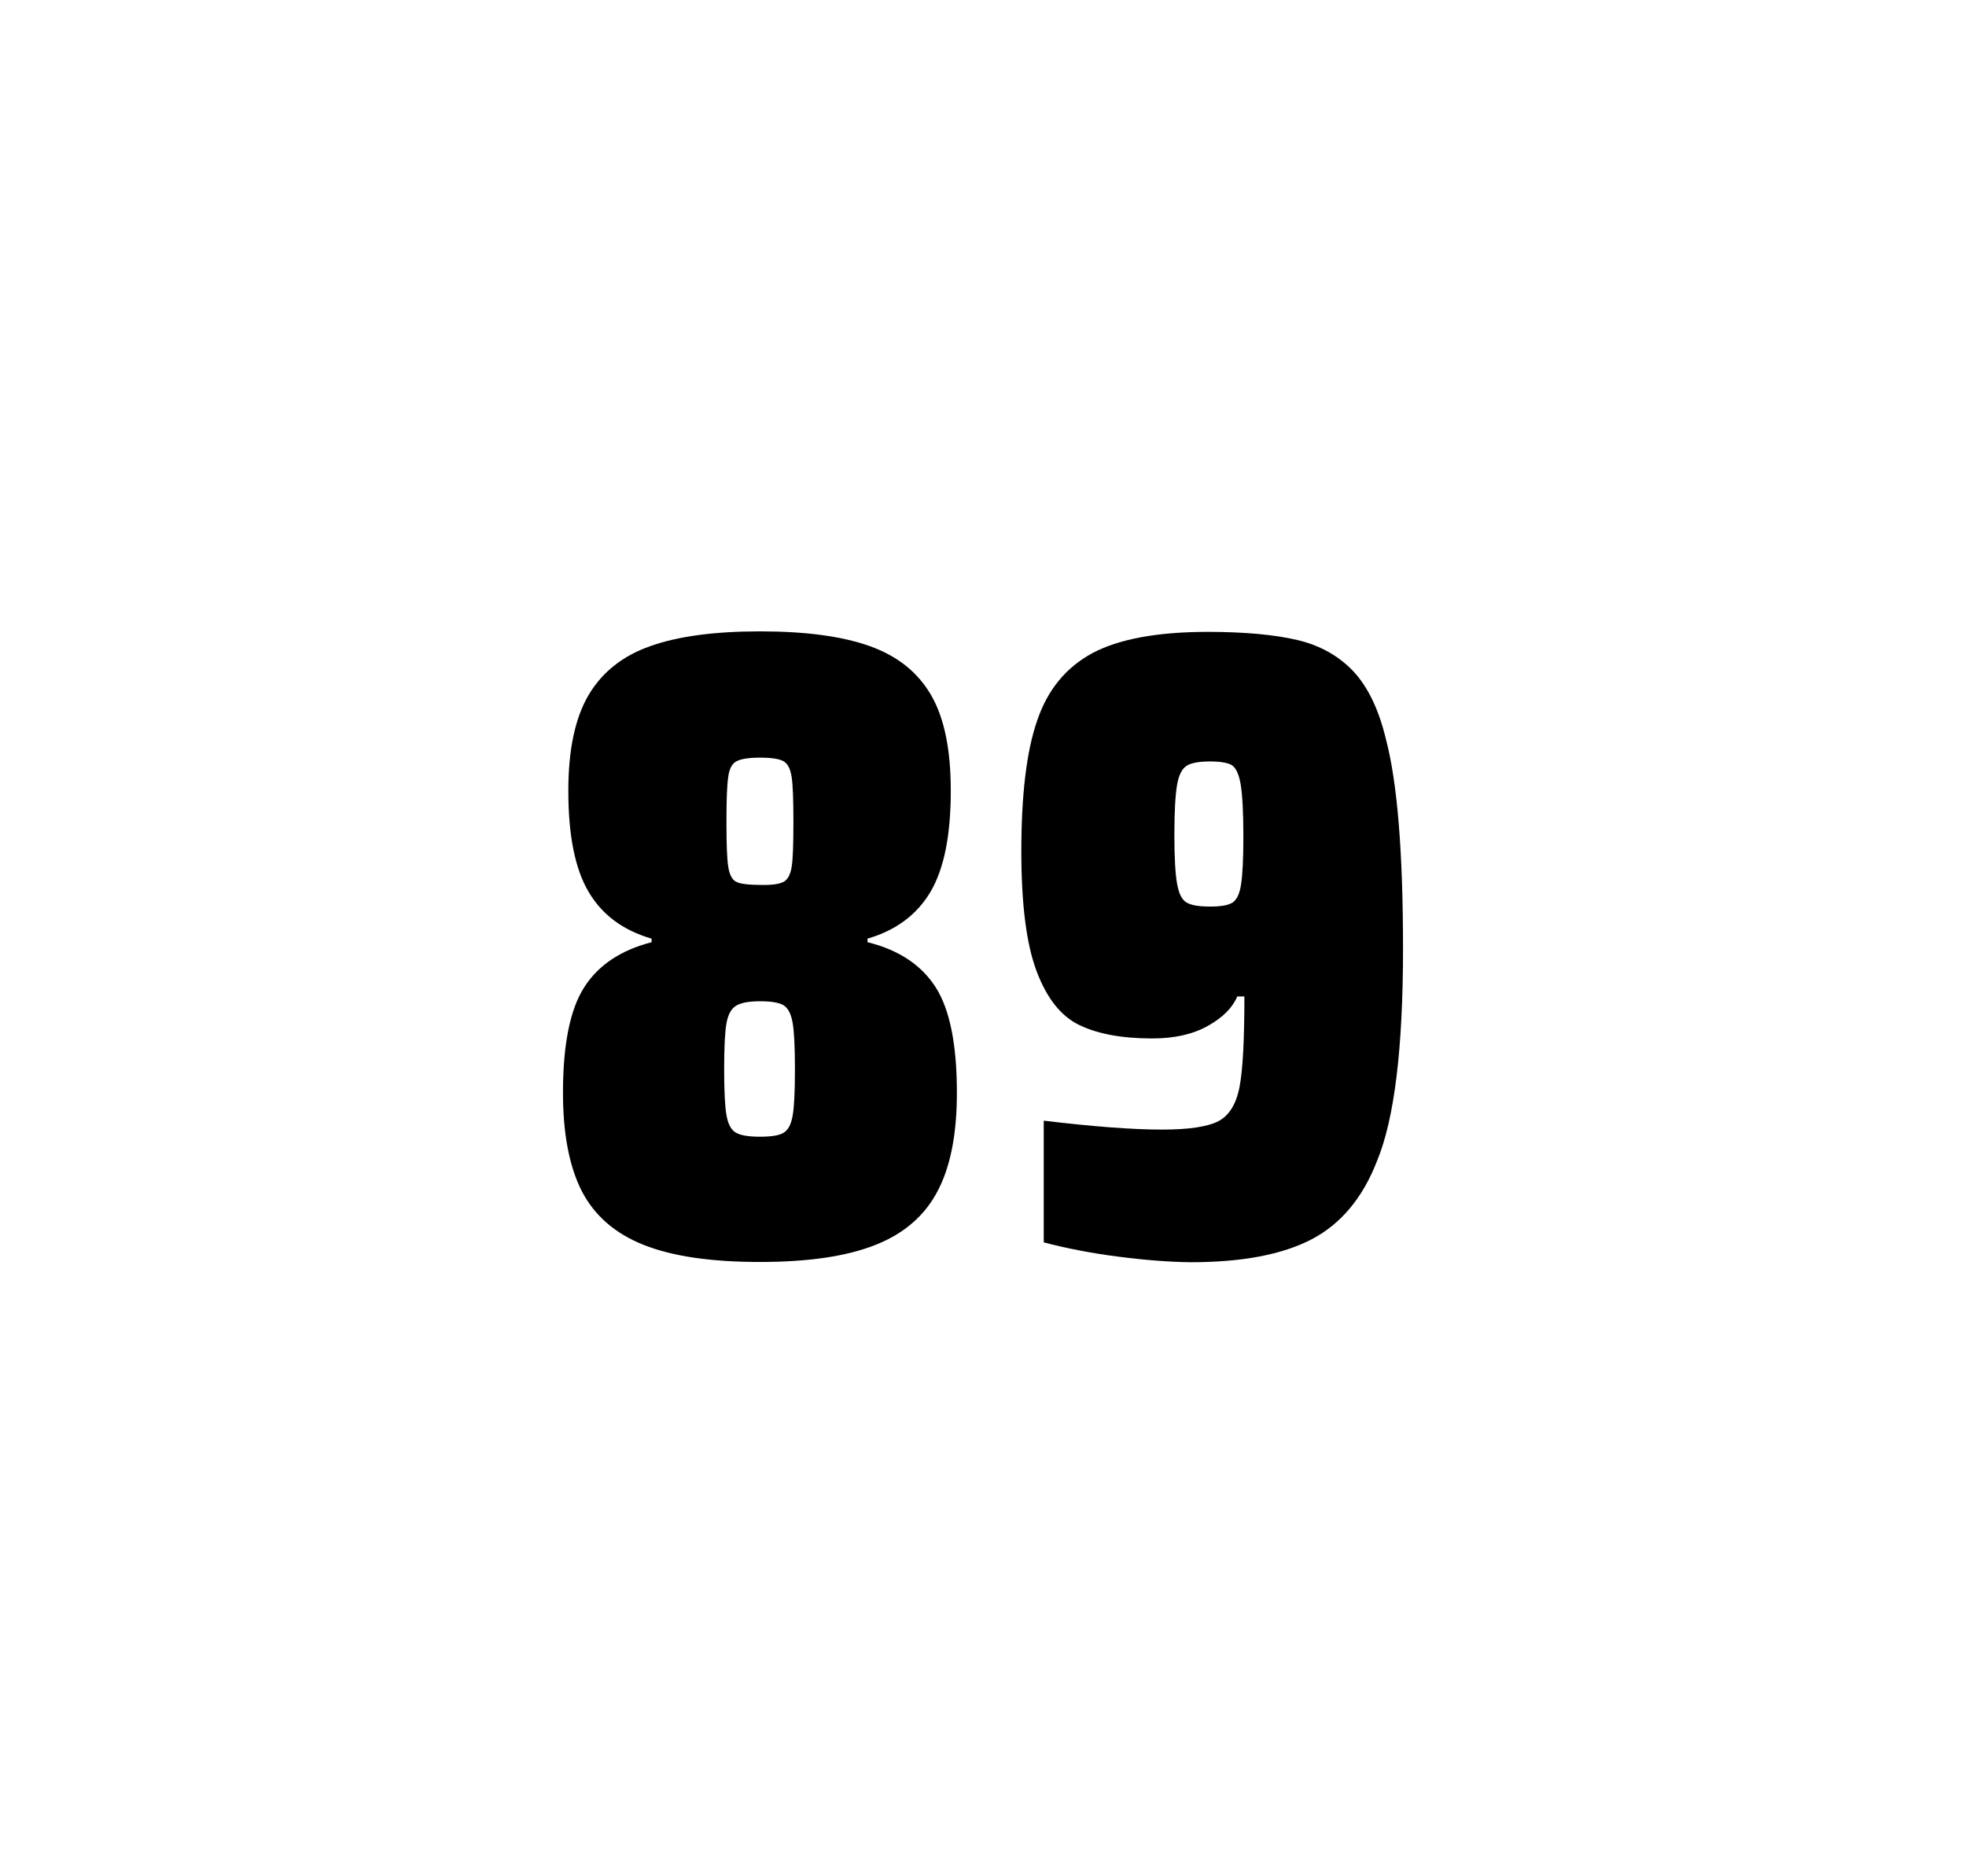 <?xml version="1.0" encoding="utf-8"?>
<svg version="1.1" id="wrapper" x="0px" y="0px" viewBox="0 0 772.1 737" style="enable-background:new 0 0 772.1 737;" xmlns="http://www.w3.org/2000/svg">
  <style type="text/css">
	.st0{fill:none;}
</style>
  <path id="frame" class="st0" d="M 1.5 0 L 770.5 0 C 771.3 0 772 0.7 772 1.5 L 772 735.4 C 772 736.2 771.3 736.9 770.5 736.9 L 1.5 736.9 C 0.7 736.9 0 736.2 0 735.4 L 0 1.5 C 0 0.7 0.7 0 1.5 0 Z"/>
  <g id="numbers"><path id="eight" d="M 252.796 489 C 241.496 484.5 233.496 477.5 228.496 467.9 C 223.596 458.3 221.096 445.4 221.096 429.2 C 221.096 410.2 223.896 396.4 229.496 387.7 C 235.096 379 243.896 373.2 255.896 370.1 L 255.896 368.7 C 244.596 365.4 236.396 359.3 231.096 350.2 C 225.796 341.2 223.196 328 223.196 310.6 C 223.196 294.7 225.796 282.2 231.096 273.1 C 236.396 264.1 244.496 257.6 255.396 253.8 C 266.296 249.9 280.696 248 298.496 248 C 316.296 248 330.696 249.9 341.596 253.8 C 352.496 257.7 360.496 264.1 365.696 273.1 C 370.896 282.1 373.396 294.6 373.396 310.6 C 373.396 328 370.796 341.1 365.496 350.2 C 360.196 359.2 351.996 365.4 340.696 368.7 L 340.696 370.1 C 352.896 373.1 361.796 379 367.396 387.7 C 372.996 396.4 375.796 410.2 375.796 429.2 C 375.796 445.4 373.296 458.3 368.196 467.9 C 363.196 477.5 354.996 484.6 343.796 489 C 332.496 493.5 317.396 495.7 298.396 495.7 C 279.296 495.7 264.096 493.5 252.796 489 Z M 307.796 444.9 C 309.596 443.8 310.696 441.6 311.296 438.2 C 311.896 434.8 312.196 428.8 312.196 420.1 C 312.196 411.4 311.896 405.3 311.296 401.8 C 310.696 398.3 309.496 396 307.796 394.9 C 305.996 393.8 302.896 393.3 298.496 393.3 C 293.996 393.3 290.896 393.9 288.996 395.1 C 287.096 396.3 285.896 398.6 285.296 402 C 284.696 405.4 284.396 411.4 284.396 420.1 C 284.396 428.5 284.696 434.5 285.296 438 C 285.896 441.5 287.096 443.8 288.996 444.9 C 290.896 446 293.996 446.5 298.496 446.5 C 302.996 446.5 306.096 446 307.796 444.9 Z M 307.696 346.4 C 309.296 345.6 310.396 343.6 310.896 340.6 C 311.396 337.6 311.596 331.7 311.596 323 C 311.596 314.3 311.396 308.4 310.896 305.2 C 310.396 302 309.396 300 307.696 299 C 306.096 298.1 302.996 297.6 298.596 297.6 C 294.096 297.6 290.996 298.1 289.296 299 C 287.496 299.9 286.396 302 285.996 305.2 C 285.496 308.4 285.296 314.3 285.296 323 C 285.296 331.4 285.496 337.2 285.996 340.4 C 286.496 343.6 287.496 345.6 289.196 346.4 C 290.796 347.2 293.996 347.6 298.696 347.6 C 302.996 347.7 305.996 347.3 307.696 346.4 Z"/><path id="nine" d="M 439.104 493.6 C 428.304 492.2 418.604 490.3 409.904 488 L 409.904 440.2 C 429.104 442.5 444.604 443.7 456.304 443.7 C 466.904 443.7 474.204 442.6 478.504 440.4 C 482.704 438.2 485.504 433.7 486.804 426.9 C 488.104 420.1 488.704 408.3 488.704 391.4 L 485.904 391.4 C 484.004 395.9 480.204 399.7 474.304 403 C 468.404 406.3 461.204 407.9 452.504 407.9 C 440.504 407.9 431.004 406.1 423.804 402.6 C 416.604 399.1 411.104 392.1 407.104 381.5 C 403.104 370.9 401.104 355.2 401.104 334.4 C 401.104 312.4 403.104 295.2 407.304 283.1 C 411.404 270.9 418.704 262.1 429.104 256.5 C 439.504 251 454.604 248.2 474.304 248.2 C 488.804 248.2 500.604 249.3 509.504 251.4 C 518.404 253.5 525.704 257.6 531.504 263.7 C 537.204 269.8 541.504 278.7 544.304 290.4 C 548.804 307.5 551.004 334.9 551.004 372.7 C 551.004 411.9 547.604 439.6 540.804 456 C 535.204 470.5 526.604 480.8 515.104 486.8 C 503.604 492.8 487.804 495.8 467.604 495.8 C 459.304 495.7 449.804 495 439.104 493.6 Z M 484.104 354.5 C 485.704 353.4 486.904 351 487.404 347.3 C 488.004 343.6 488.304 337.2 488.304 328.3 C 488.304 318.7 487.904 311.9 487.204 307.9 C 486.504 303.9 485.304 301.5 483.704 300.5 C 482.104 299.6 479.204 299.1 475.304 299.1 C 471.104 299.1 468.004 299.6 466.204 300.7 C 464.304 301.8 463.004 304.2 462.304 308.1 C 461.604 312 461.204 318.6 461.204 328 C 461.204 337.1 461.604 343.6 462.304 347.3 C 463.004 351.1 464.204 353.5 466.004 354.5 C 467.804 355.6 470.904 356.1 475.304 356.1 C 479.504 356.1 482.404 355.6 484.104 354.5 Z"/></g>
</svg>